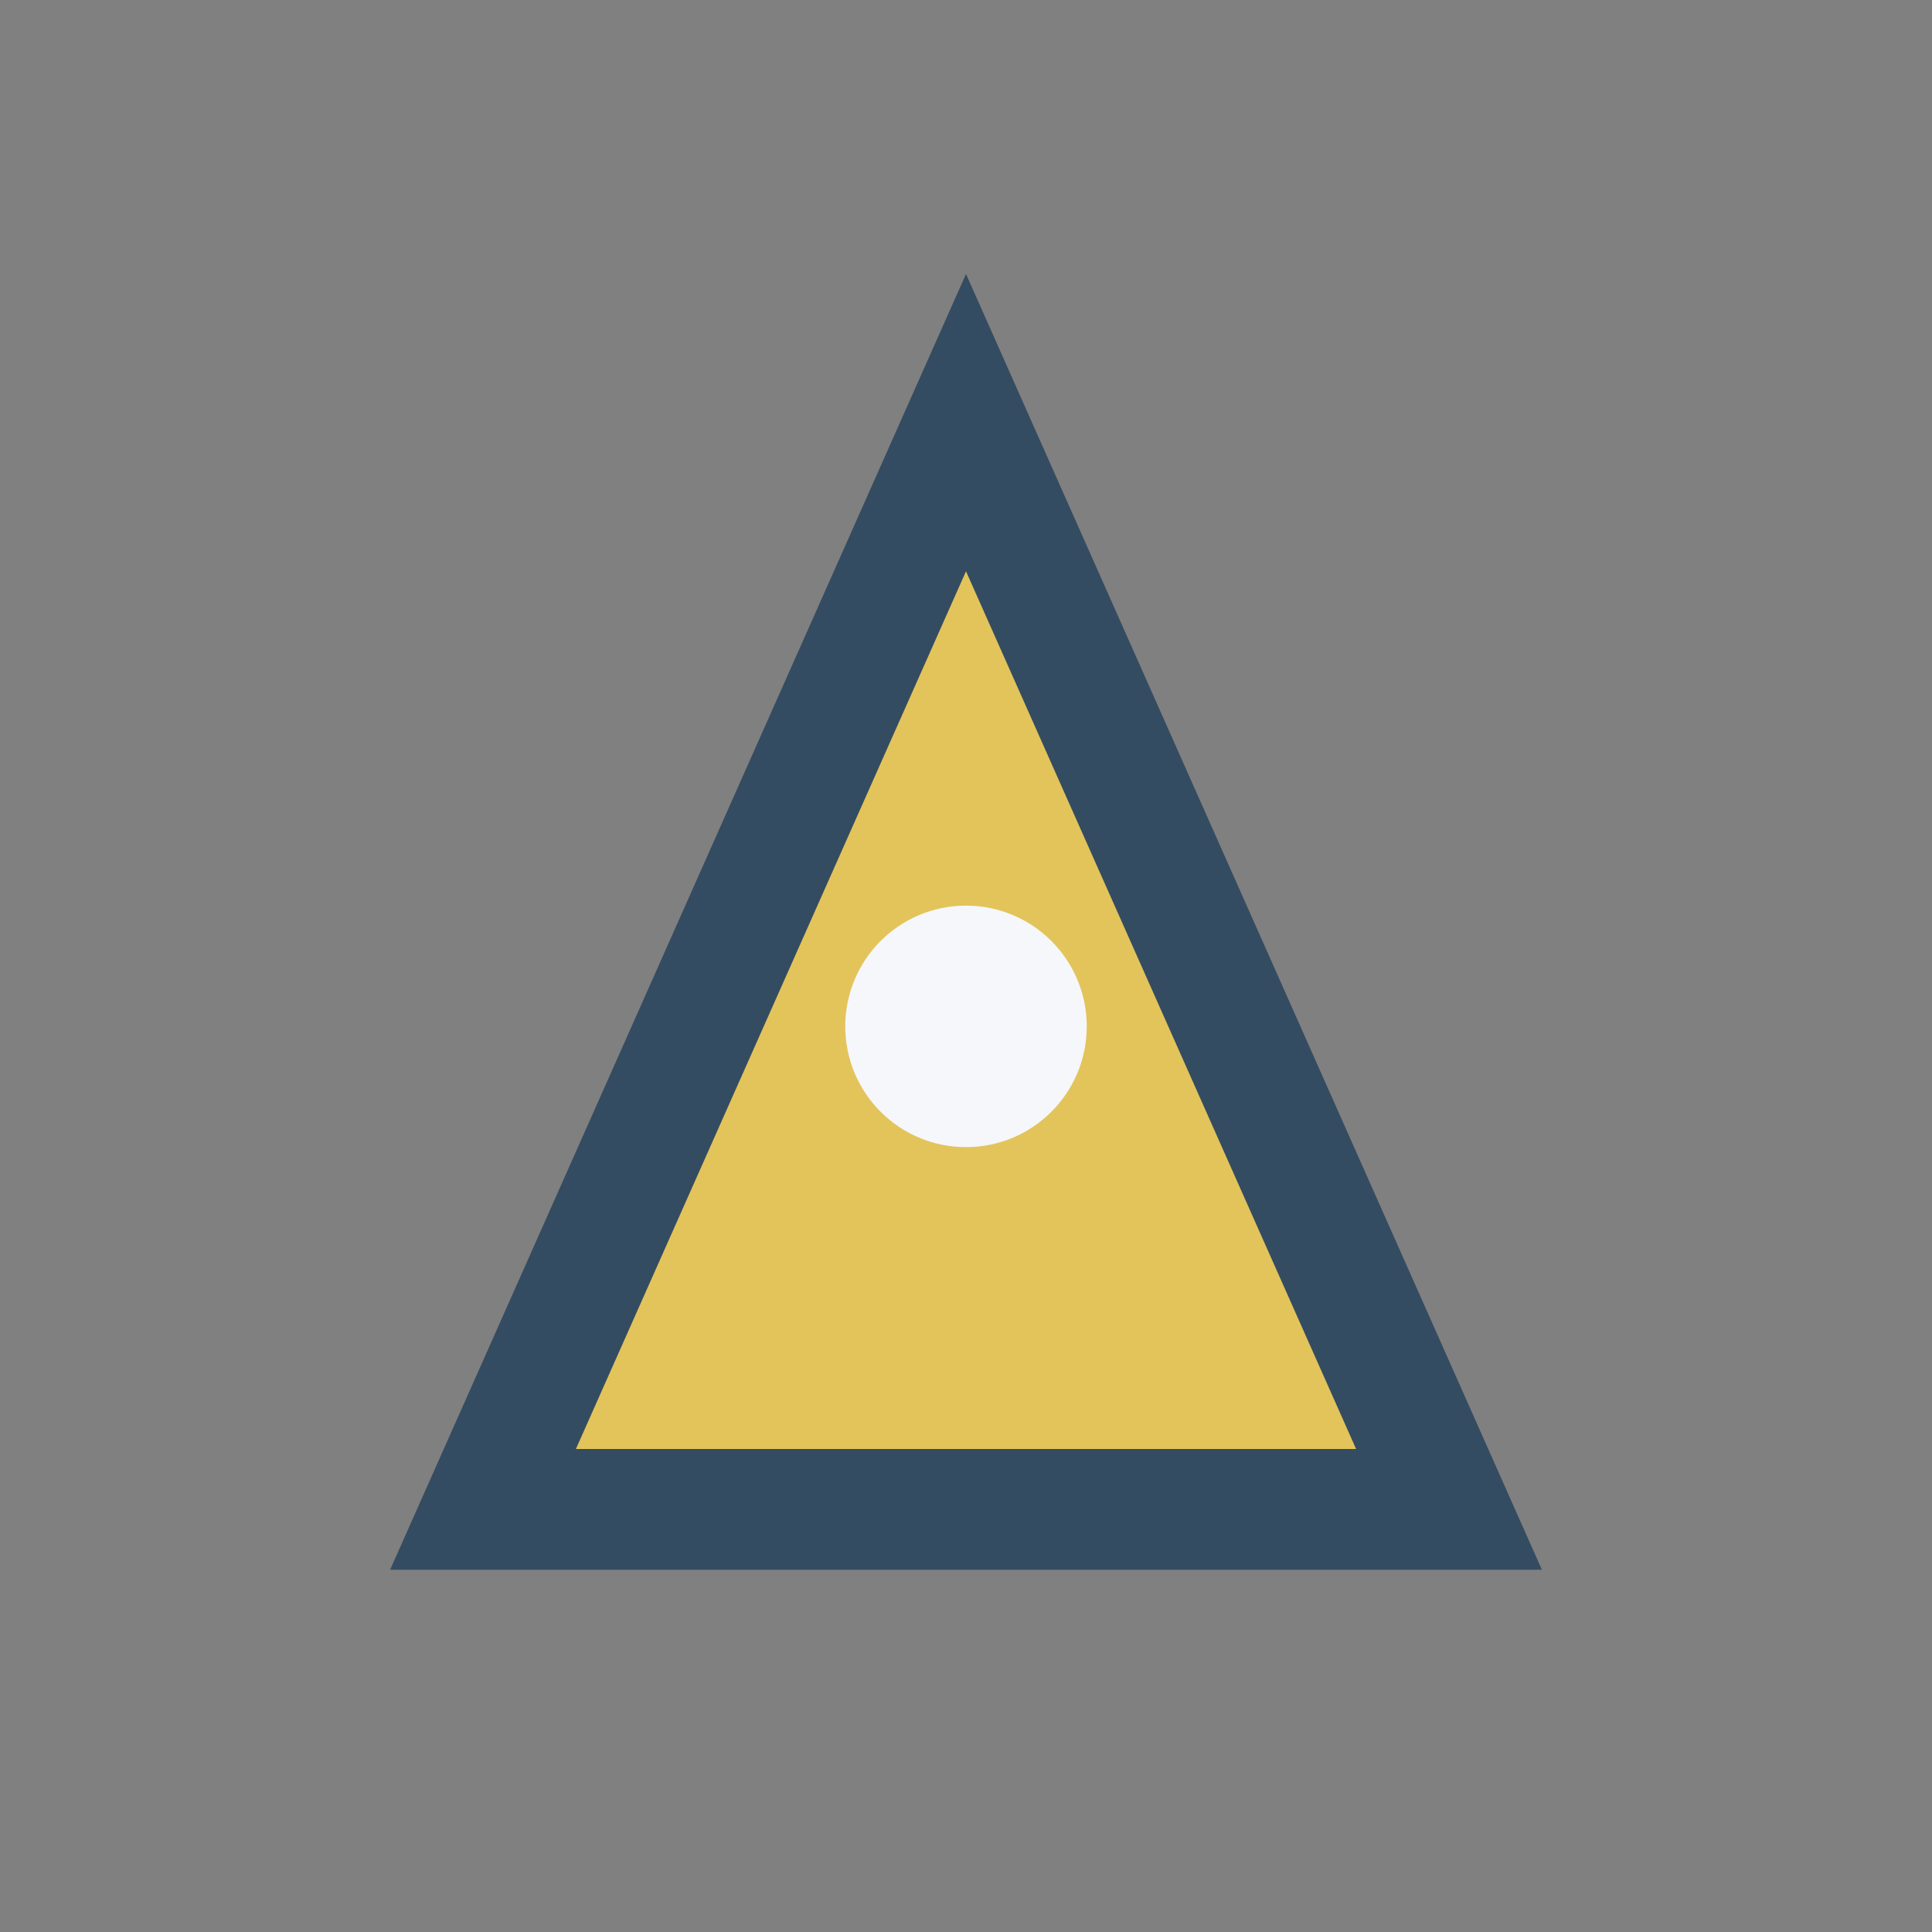 <?xml version="1.0" encoding="UTF-8"?>
<svg xmlns="http://www.w3.org/2000/svg" width="32" height="32" viewBox="0 0 32 32"><rect x="0" y="0" width="32" height="32" fill="#808080" stroke="none"/><polygon points="16,7 24,25 8,25" fill="#E3C45A" stroke="#344C61" stroke-width="2"/><circle cx="16" cy="17" r="2" fill="#F5F7FA"/></svg>